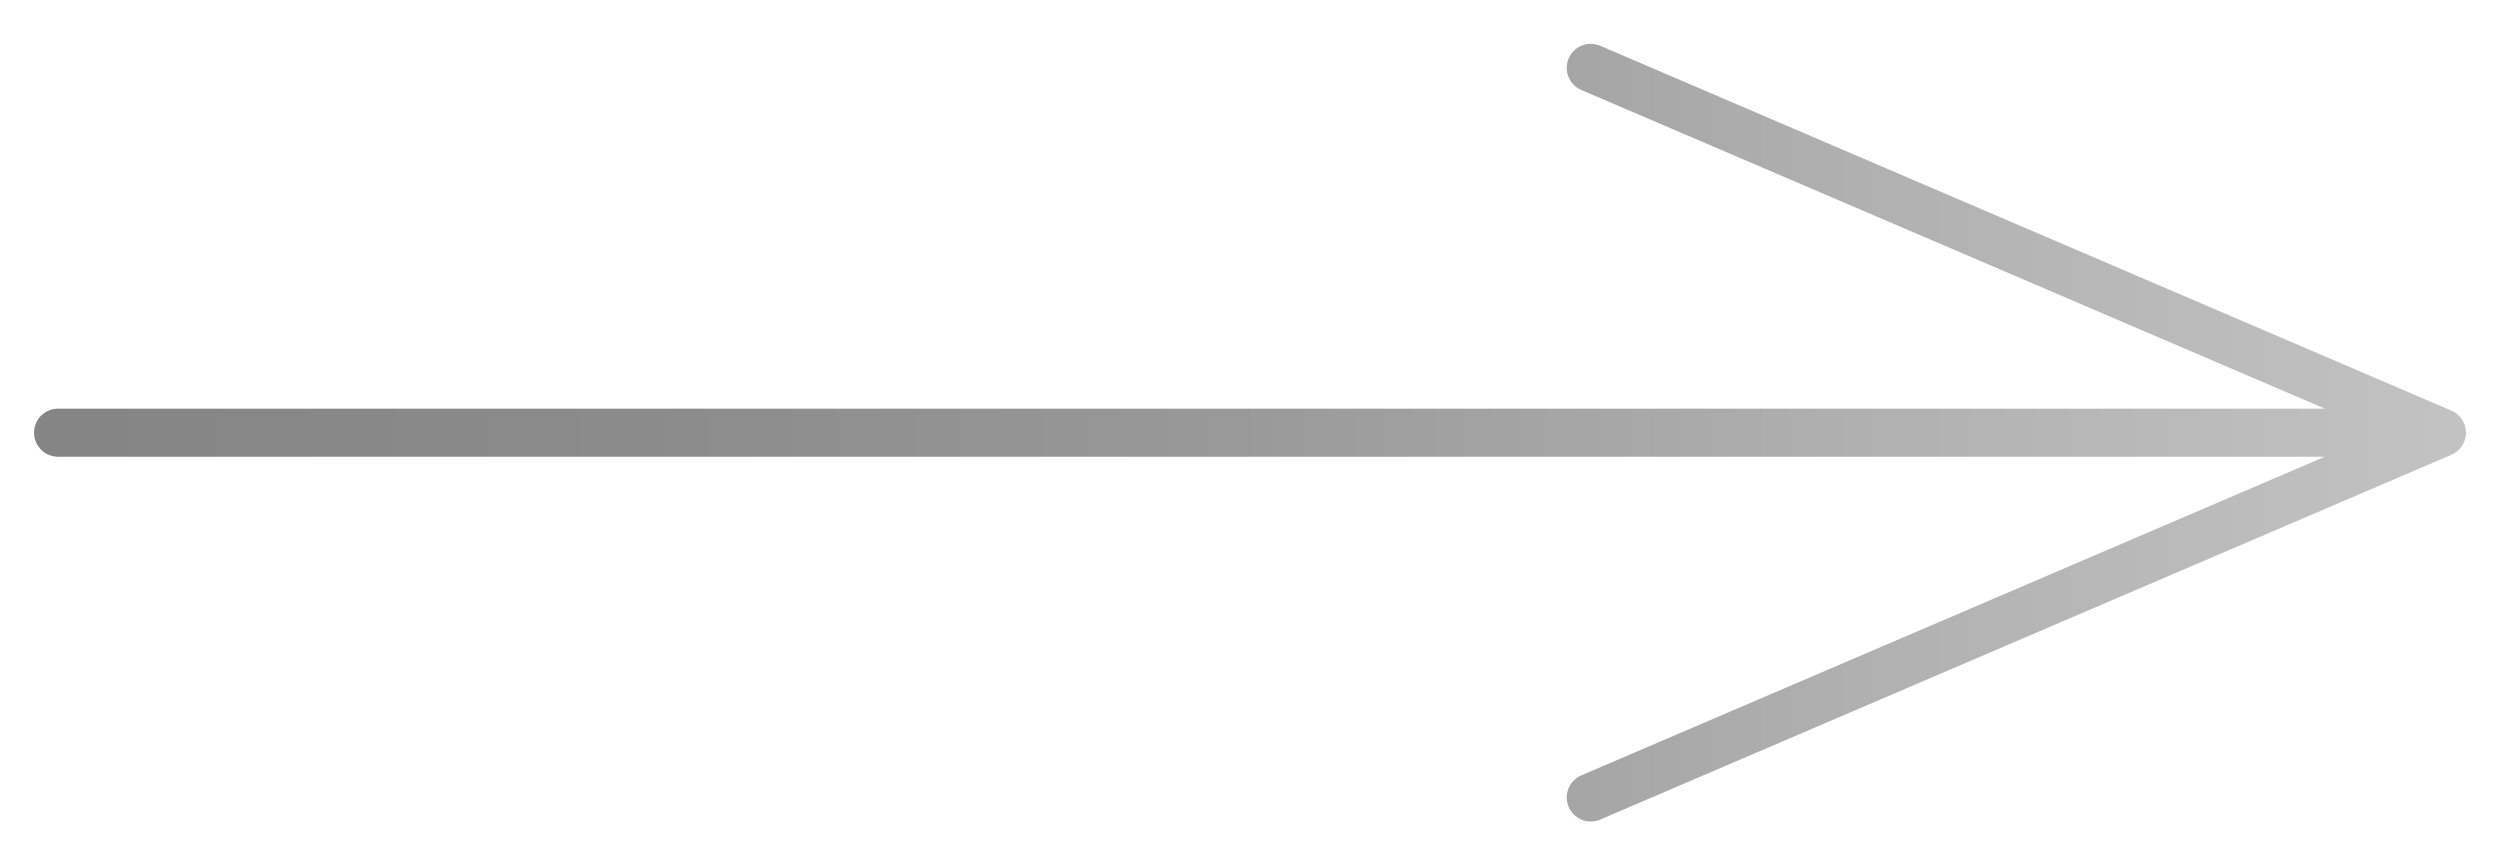 <svg width="52" height="18" viewBox="0 0 52 18" fill="none" xmlns="http://www.w3.org/2000/svg">
<path d="M33.088 16.587L50.792 9L33.088 1.412M1.208 9L50.296 9" stroke="url(#paint0_linear_160_604)" stroke-opacity="0.5" stroke-miterlimit="10" stroke-linecap="round" stroke-linejoin="round"/>
<defs>
<linearGradient id="paint0_linear_160_604" x1="51.2" y1="9" x2="0.8" y2="9" gradientUnits="userSpaceOnUse">
<stop stop-color="#878787"/>
<stop offset="0.25" stop-color="#626262"/>
<stop offset="0.5" stop-color="#353535"/>
<stop offset="0.74" stop-color="#191919"/>
<stop offset="1" stop-color="#0B0B0B"/>
</linearGradient>
</defs>
</svg>
